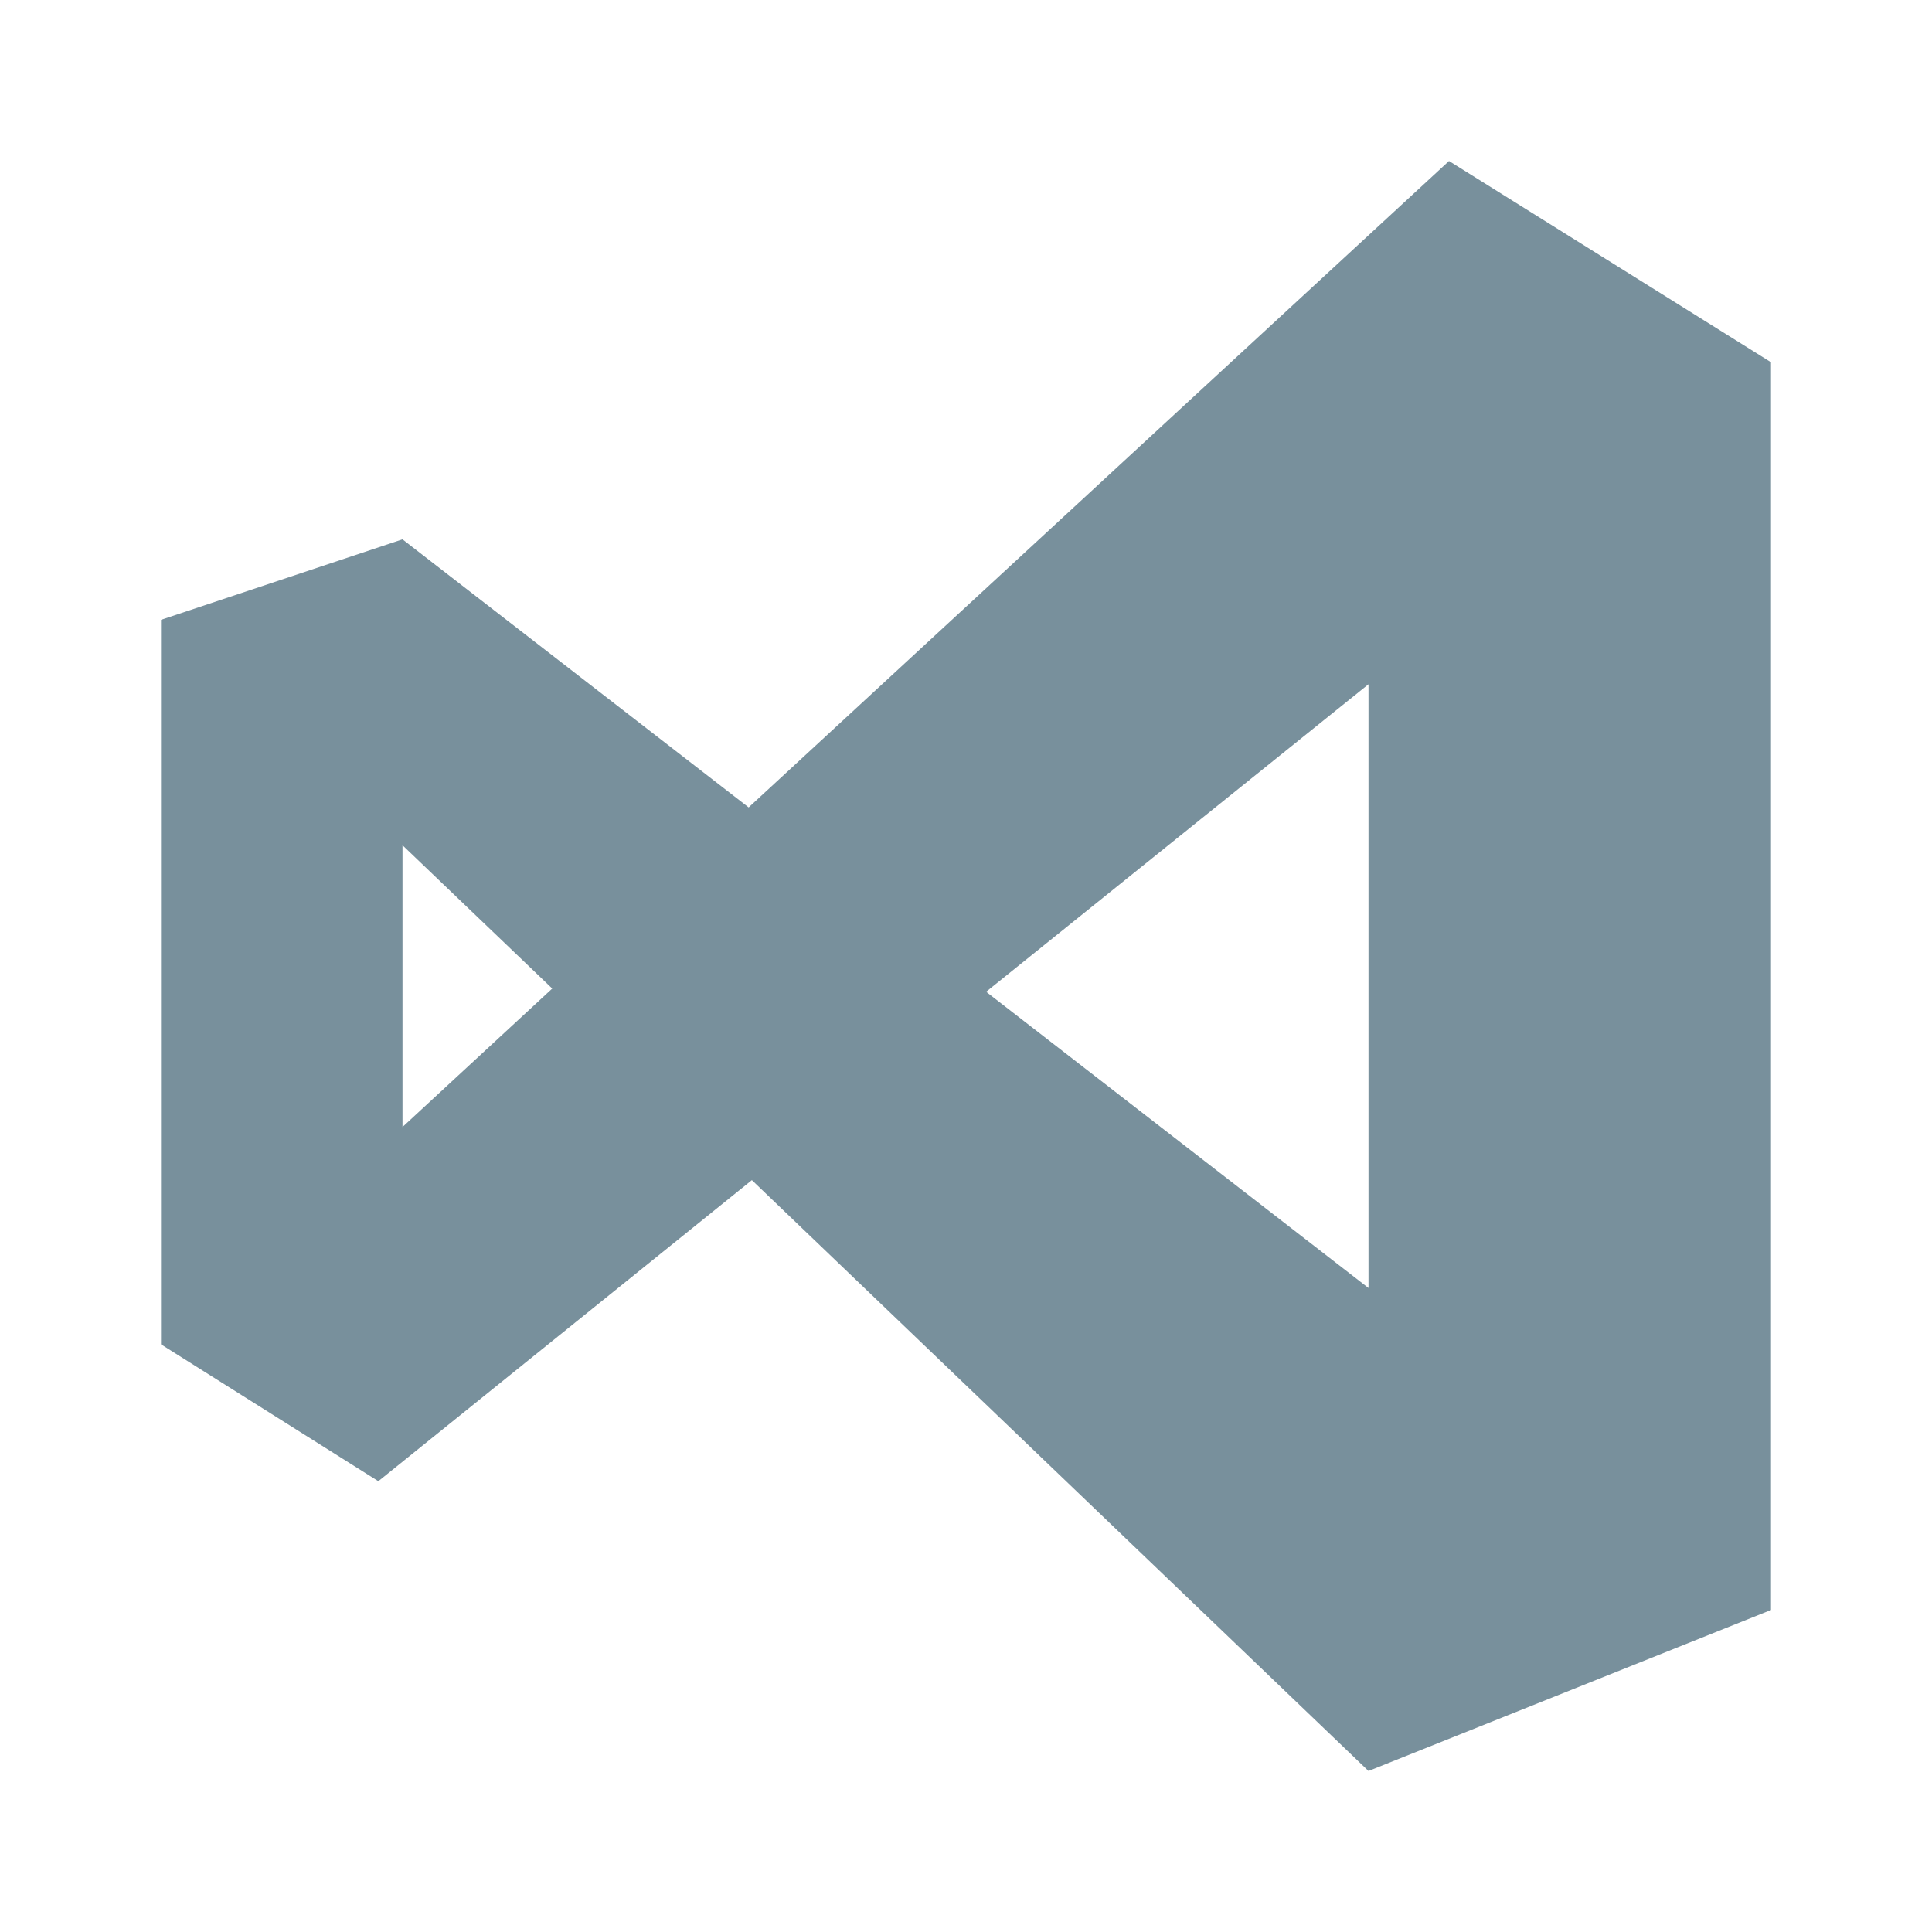 <svg xmlns="http://www.w3.org/2000/svg" width="24" height="24" viewBox="0 0 24 24"><path d="M17 8.5l-4.75 3.82L17 16V8.5M4.7 18.4L2 16.7v-9l3-1 4.3 3.33L18 2l4 2.5V20l-5 2-7.66-7.34L4.7 18.4M5 14l1.86-1.72L5 10.5V14z" fill="#78909c"/></svg>